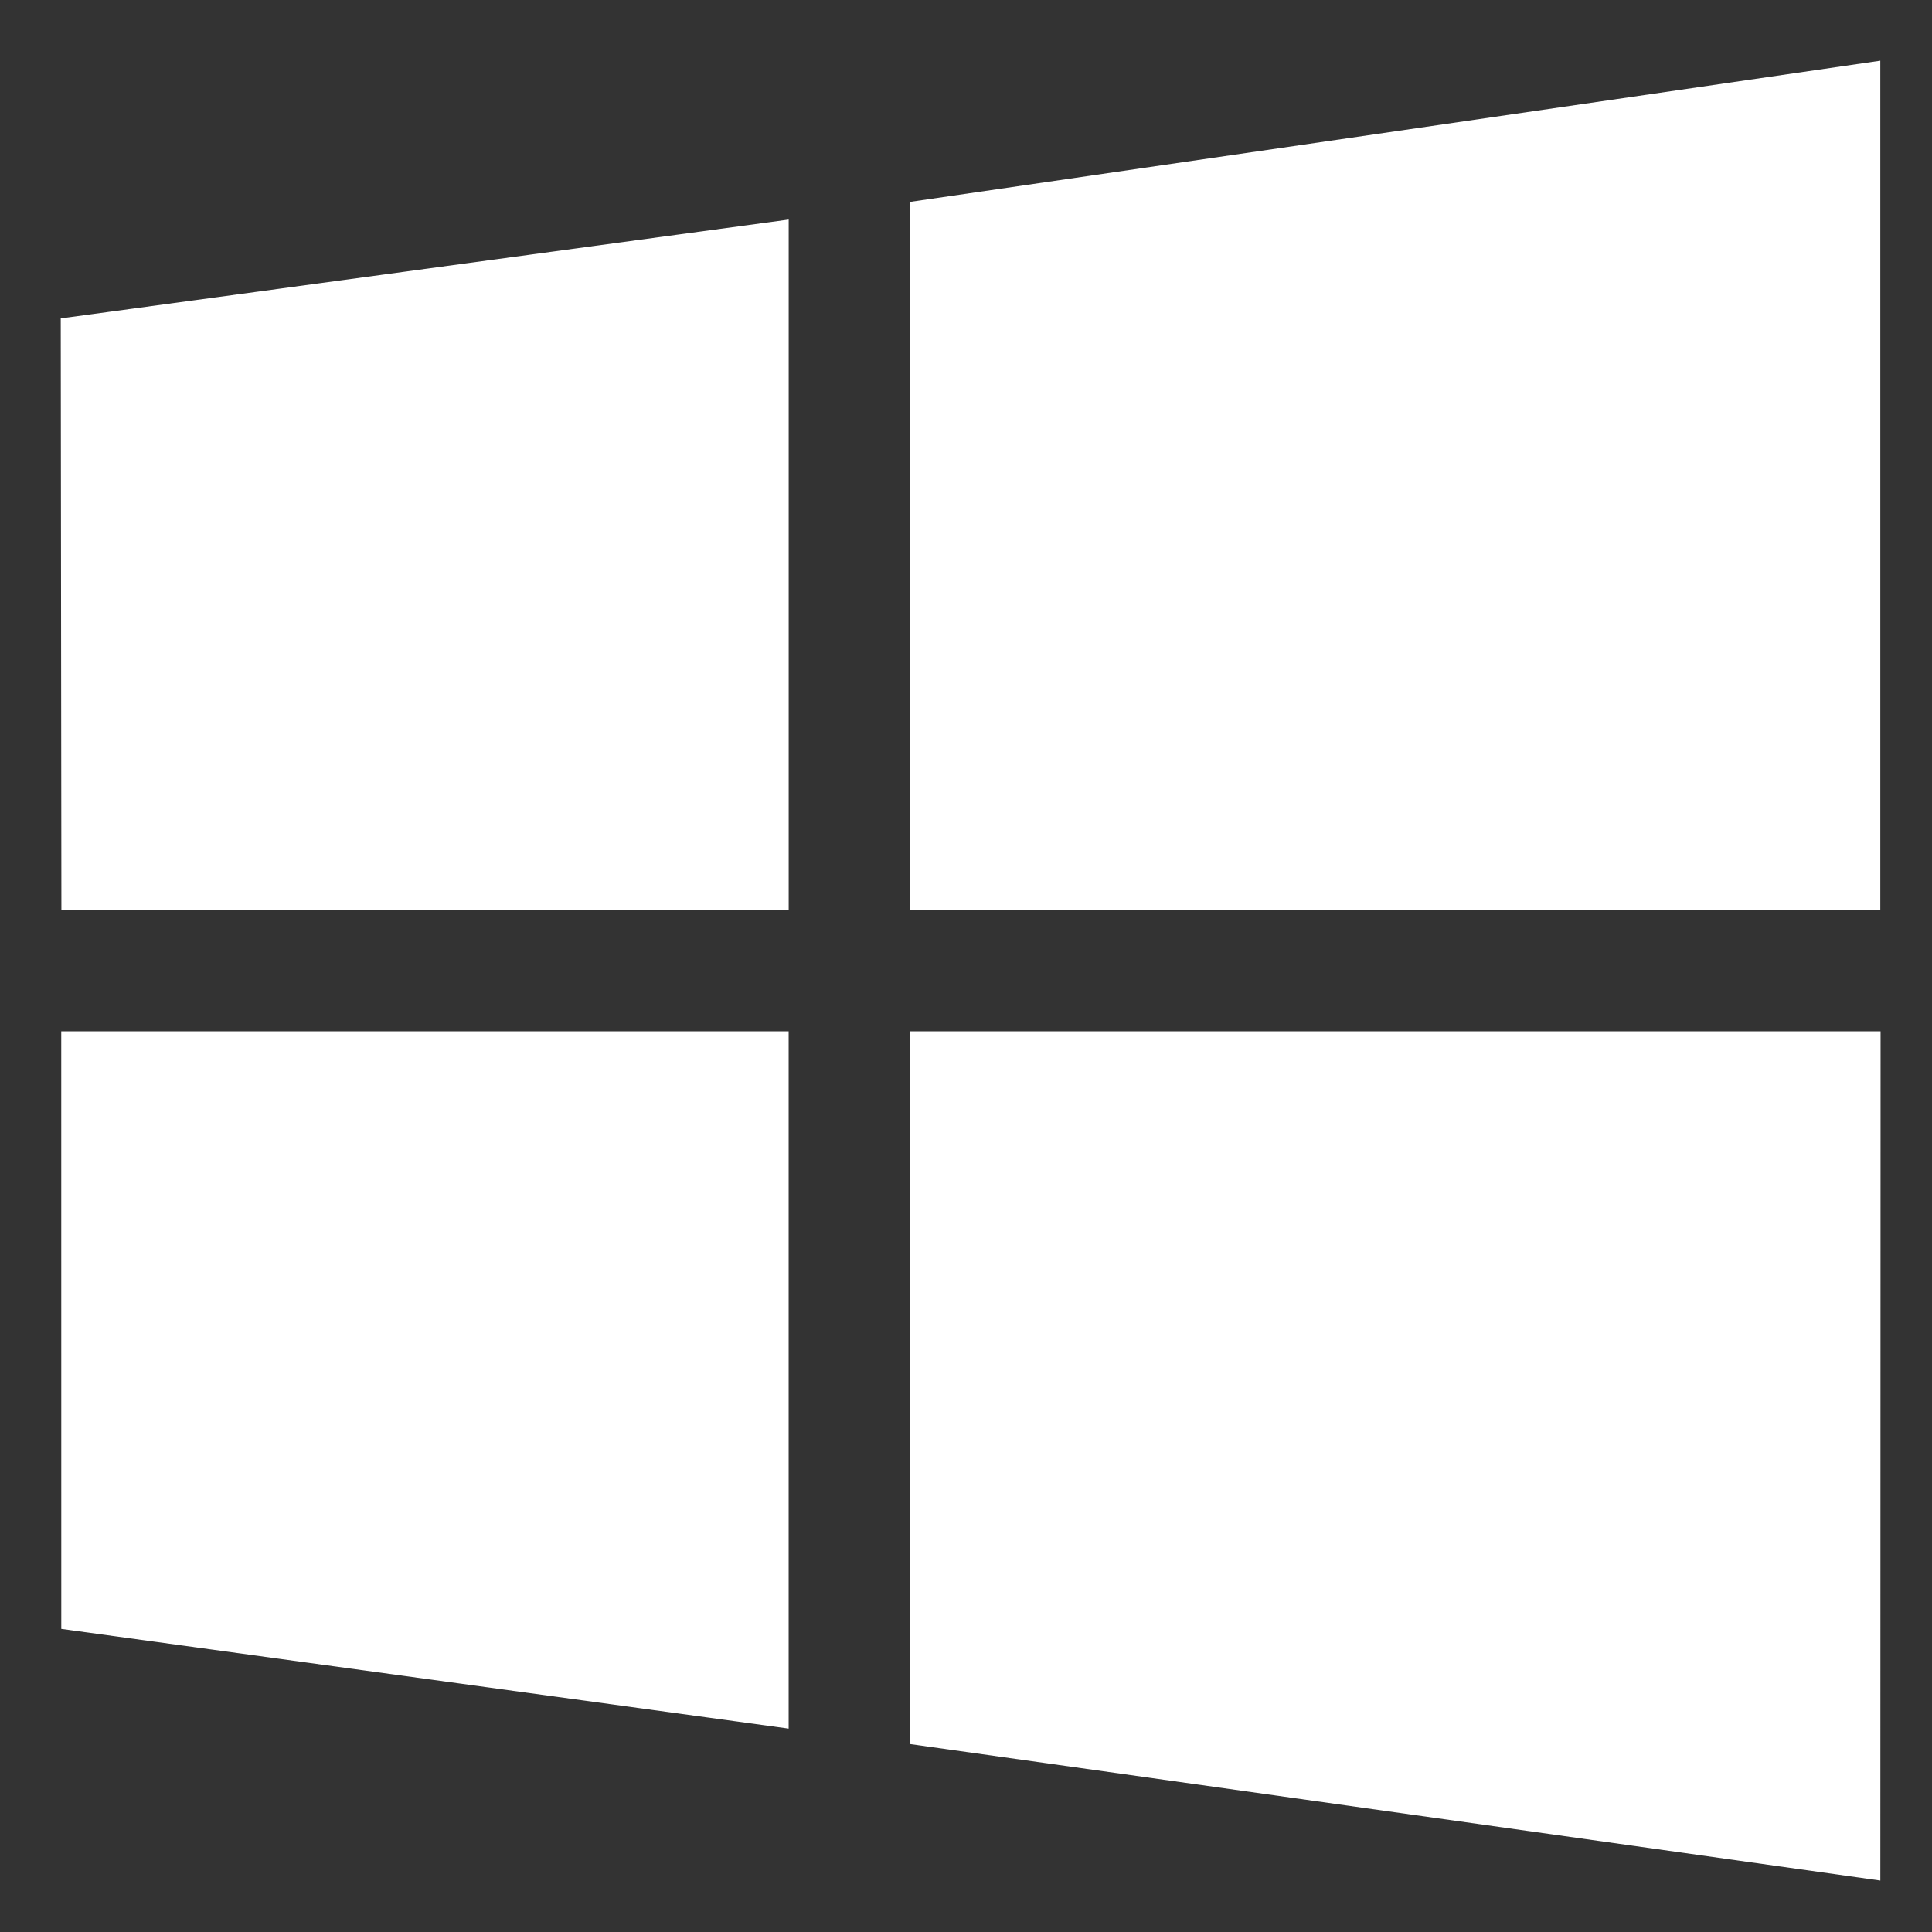 <svg xmlns="http://www.w3.org/2000/svg" fill="#fff" viewBox="0 0 50 50"><rect x="0" y="0" width="50" height="50" fill="#333333" stroke="none"/><path d="M1.589 23.55 1.572 8.24l18.839-2.558V23.55zM23.55 5.225l25.112-3.654V23.55H23.55zM48.669 26.69l-.006 21.979-25.112-3.533V26.69zM20.41 44.736l-18.824-2.58-.001-15.466H20.41z"/></svg>